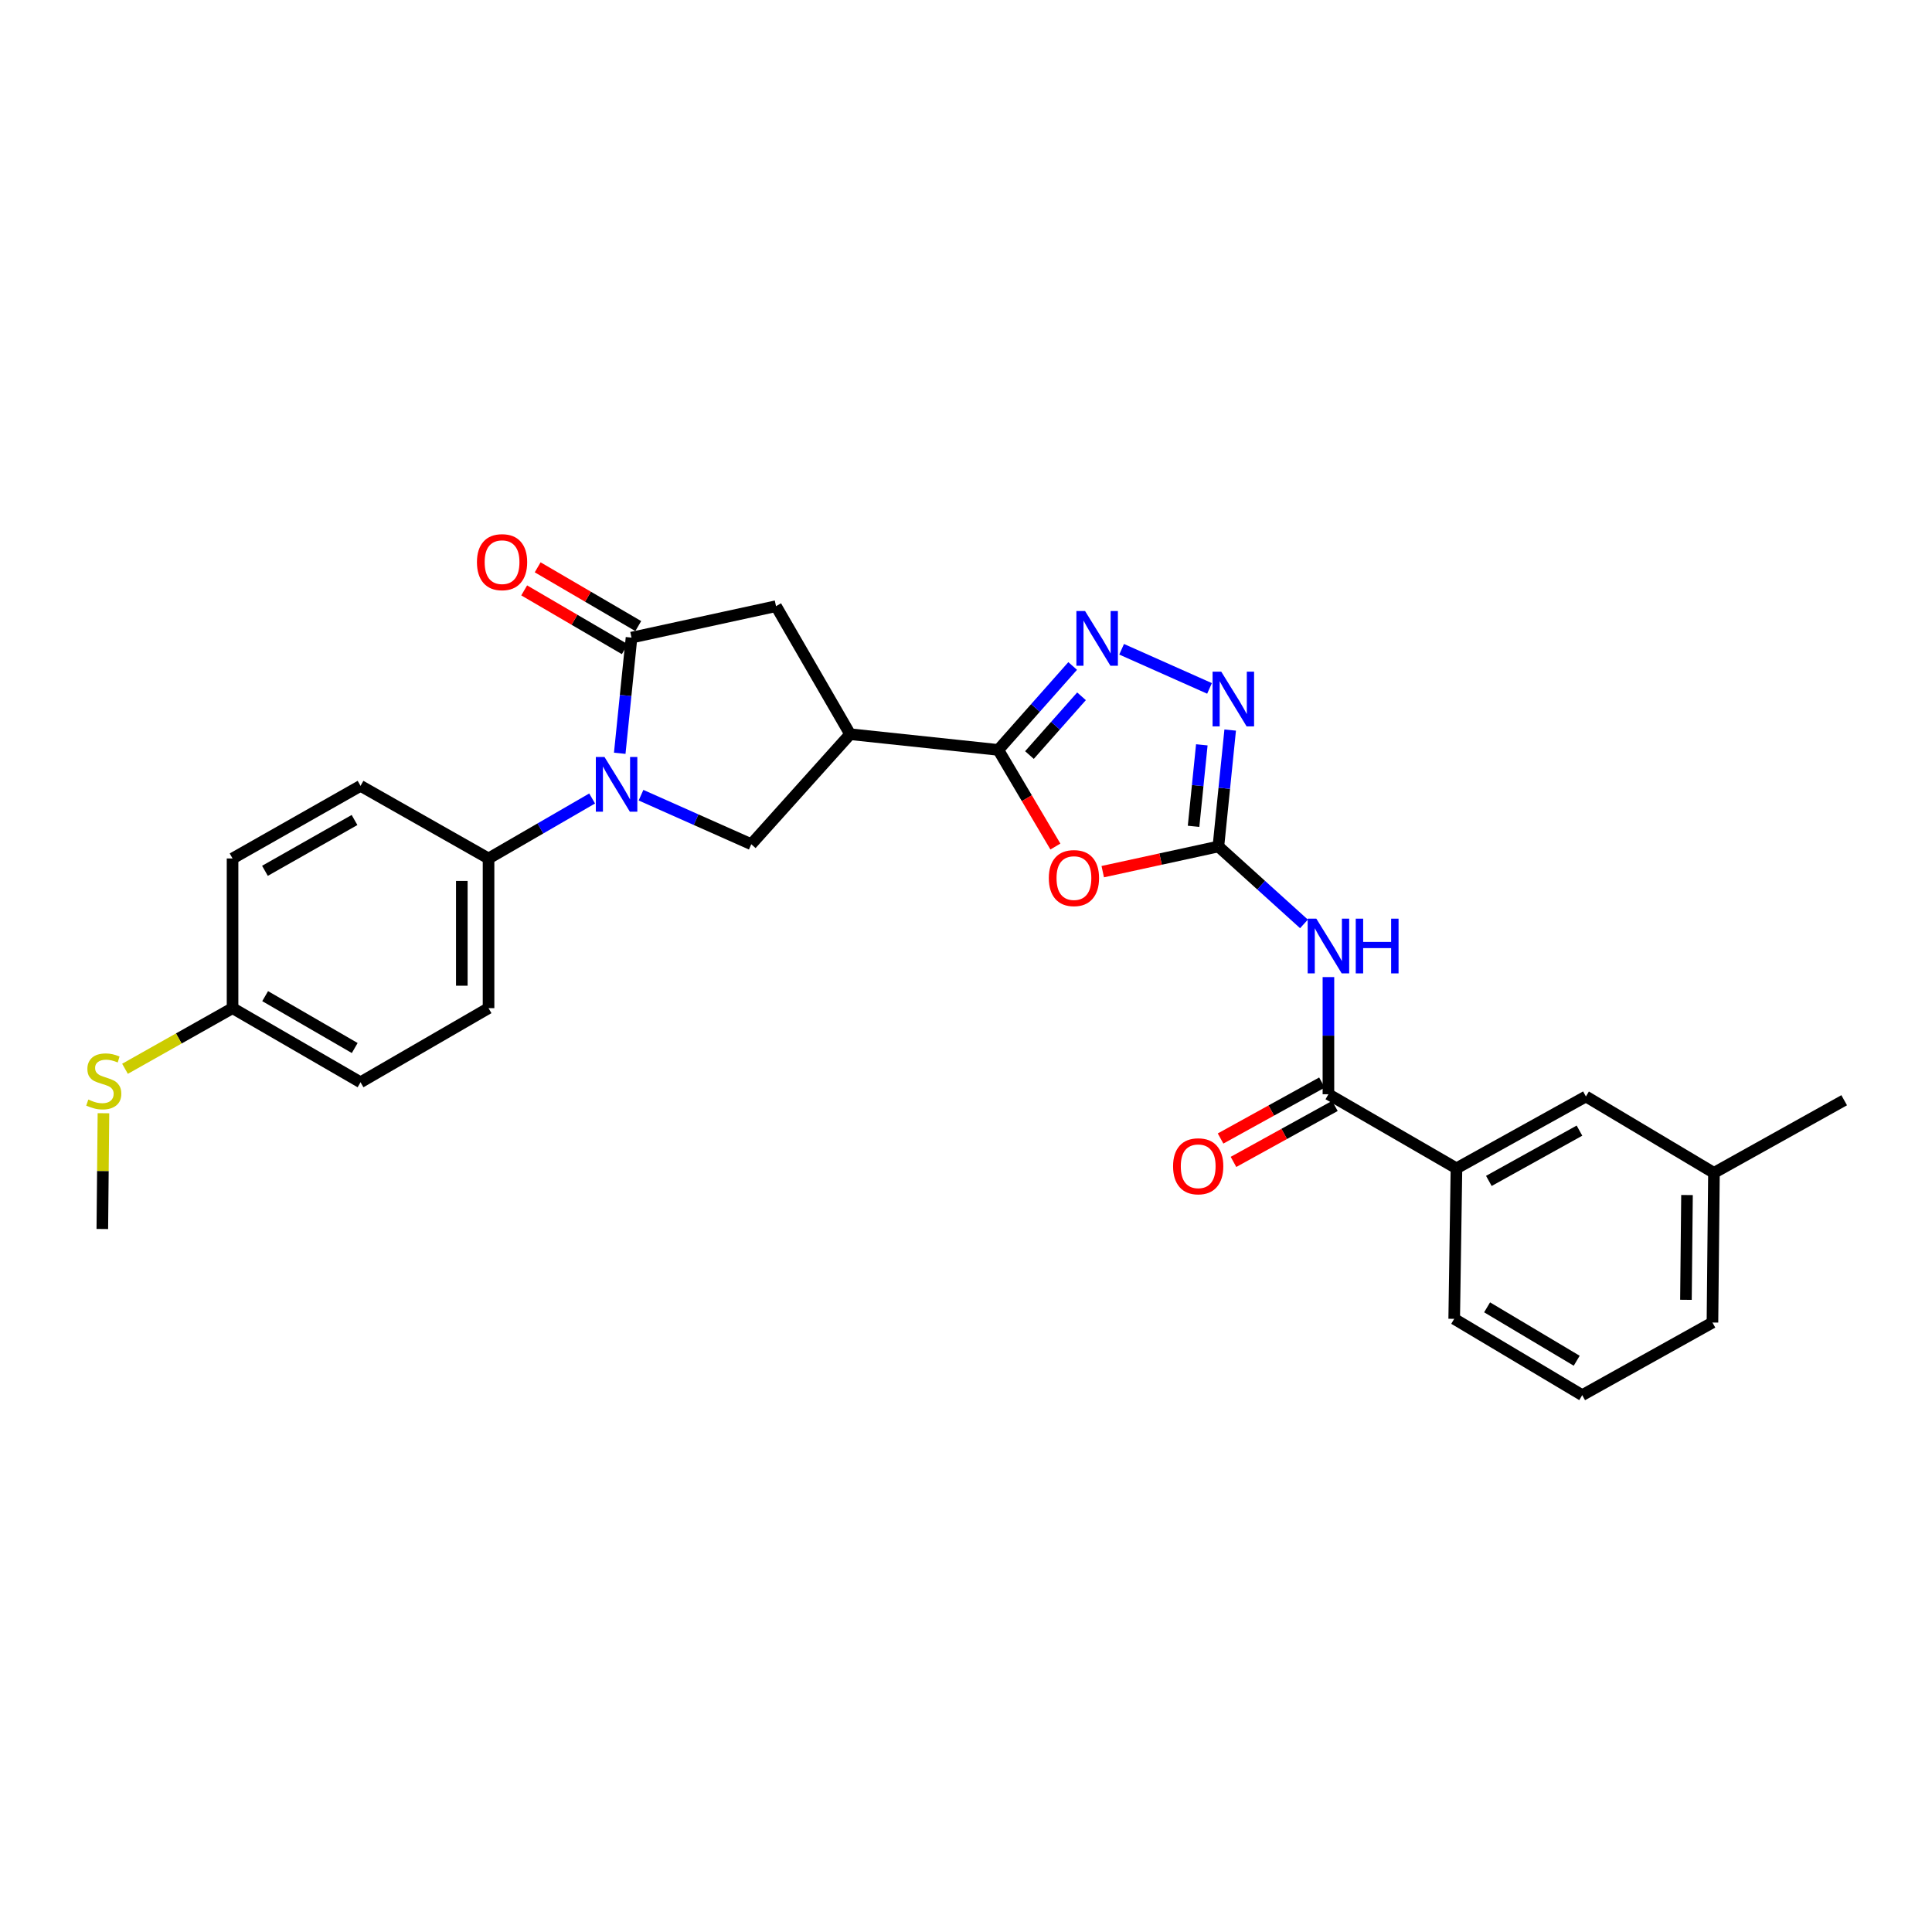 <?xml version='1.0' encoding='iso-8859-1'?>
<svg version='1.1' baseProfile='full'
              xmlns='http://www.w3.org/2000/svg'
                      xmlns:rdkit='http://www.rdkit.org/xml'
                      xmlns:xlink='http://www.w3.org/1999/xlink'
                  xml:space='preserve'
width='1000px' height='1000px' viewBox='0 0 1000 1000'>
<!-- END OF HEADER -->
<rect style='opacity:1.0;fill:#FFFFFF;stroke:none' width='1000' height='1000' x='0' y='0'> </rect>
<path class='bond-3' d='M 320.777,389.898 L 323.825,359.963' style='fill:none;fill-rule:evenodd;stroke:#0000FF;stroke-width:6px;stroke-linecap:butt;stroke-linejoin:miter;stroke-opacity:1' />
<path class='bond-3' d='M 323.825,359.963 L 326.873,330.027' style='fill:none;fill-rule:evenodd;stroke:#000000;stroke-width:6px;stroke-linecap:butt;stroke-linejoin:miter;stroke-opacity:1' />
<path class='bond-8' d='M 331.789,411.591 L 360.325,424.282' style='fill:none;fill-rule:evenodd;stroke:#0000FF;stroke-width:6px;stroke-linecap:butt;stroke-linejoin:miter;stroke-opacity:1' />
<path class='bond-8' d='M 360.325,424.282 L 388.862,436.972' style='fill:none;fill-rule:evenodd;stroke:#000000;stroke-width:6px;stroke-linecap:butt;stroke-linejoin:miter;stroke-opacity:1' />
<path class='bond-11' d='M 306.487,413.295 L 279.679,428.819' style='fill:none;fill-rule:evenodd;stroke:#0000FF;stroke-width:6px;stroke-linecap:butt;stroke-linejoin:miter;stroke-opacity:1' />
<path class='bond-11' d='M 279.679,428.819 L 252.871,444.343' style='fill:none;fill-rule:evenodd;stroke:#000000;stroke-width:6px;stroke-linecap:butt;stroke-linejoin:miter;stroke-opacity:1' />
<path class='bond-0' d='M 630.637,438.141 L 600.708,444.654' style='fill:none;fill-rule:evenodd;stroke:#000000;stroke-width:6px;stroke-linecap:butt;stroke-linejoin:miter;stroke-opacity:1' />
<path class='bond-0' d='M 600.708,444.654 L 570.779,451.167' style='fill:none;fill-rule:evenodd;stroke:#FF0000;stroke-width:6px;stroke-linecap:butt;stroke-linejoin:miter;stroke-opacity:1' />
<path class='bond-6' d='M 630.637,438.141 L 652.784,458.175' style='fill:none;fill-rule:evenodd;stroke:#000000;stroke-width:6px;stroke-linecap:butt;stroke-linejoin:miter;stroke-opacity:1' />
<path class='bond-6' d='M 652.784,458.175 L 674.931,478.209' style='fill:none;fill-rule:evenodd;stroke:#0000FF;stroke-width:6px;stroke-linecap:butt;stroke-linejoin:miter;stroke-opacity:1' />
<path class='bond-30' d='M 630.637,438.141 L 633.689,408.01' style='fill:none;fill-rule:evenodd;stroke:#000000;stroke-width:6px;stroke-linecap:butt;stroke-linejoin:miter;stroke-opacity:1' />
<path class='bond-30' d='M 633.689,408.01 L 636.74,377.88' style='fill:none;fill-rule:evenodd;stroke:#0000FF;stroke-width:6px;stroke-linecap:butt;stroke-linejoin:miter;stroke-opacity:1' />
<path class='bond-30' d='M 617.788,427.707 L 619.924,406.616' style='fill:none;fill-rule:evenodd;stroke:#000000;stroke-width:6px;stroke-linecap:butt;stroke-linejoin:miter;stroke-opacity:1' />
<path class='bond-30' d='M 619.924,406.616 L 622.06,385.525' style='fill:none;fill-rule:evenodd;stroke:#0000FF;stroke-width:6px;stroke-linecap:butt;stroke-linejoin:miter;stroke-opacity:1' />
<path class='bond-1' d='M 516.713,388.15 L 440.021,380.018' style='fill:none;fill-rule:evenodd;stroke:#000000;stroke-width:6px;stroke-linecap:butt;stroke-linejoin:miter;stroke-opacity:1' />
<path class='bond-2' d='M 516.713,388.15 L 531.49,413.159' style='fill:none;fill-rule:evenodd;stroke:#000000;stroke-width:6px;stroke-linecap:butt;stroke-linejoin:miter;stroke-opacity:1' />
<path class='bond-2' d='M 531.49,413.159 L 546.268,438.168' style='fill:none;fill-rule:evenodd;stroke:#FF0000;stroke-width:6px;stroke-linecap:butt;stroke-linejoin:miter;stroke-opacity:1' />
<path class='bond-4' d='M 516.713,388.15 L 535.962,366.432' style='fill:none;fill-rule:evenodd;stroke:#000000;stroke-width:6px;stroke-linecap:butt;stroke-linejoin:miter;stroke-opacity:1' />
<path class='bond-4' d='M 535.962,366.432 L 555.211,344.713' style='fill:none;fill-rule:evenodd;stroke:#0000FF;stroke-width:6px;stroke-linecap:butt;stroke-linejoin:miter;stroke-opacity:1' />
<path class='bond-4' d='M 532.841,390.811 L 546.316,375.608' style='fill:none;fill-rule:evenodd;stroke:#000000;stroke-width:6px;stroke-linecap:butt;stroke-linejoin:miter;stroke-opacity:1' />
<path class='bond-4' d='M 546.316,375.608 L 559.79,360.405' style='fill:none;fill-rule:evenodd;stroke:#0000FF;stroke-width:6px;stroke-linecap:butt;stroke-linejoin:miter;stroke-opacity:1' />
<path class='bond-10' d='M 326.873,330.027 L 401.667,313.756' style='fill:none;fill-rule:evenodd;stroke:#000000;stroke-width:6px;stroke-linecap:butt;stroke-linejoin:miter;stroke-opacity:1' />
<path class='bond-13' d='M 330.362,324.054 L 304.328,308.848' style='fill:none;fill-rule:evenodd;stroke:#000000;stroke-width:6px;stroke-linecap:butt;stroke-linejoin:miter;stroke-opacity:1' />
<path class='bond-13' d='M 304.328,308.848 L 278.295,293.643' style='fill:none;fill-rule:evenodd;stroke:#FF0000;stroke-width:6px;stroke-linecap:butt;stroke-linejoin:miter;stroke-opacity:1' />
<path class='bond-13' d='M 323.385,336.001 L 297.351,320.795' style='fill:none;fill-rule:evenodd;stroke:#000000;stroke-width:6px;stroke-linecap:butt;stroke-linejoin:miter;stroke-opacity:1' />
<path class='bond-13' d='M 297.351,320.795 L 271.317,305.589' style='fill:none;fill-rule:evenodd;stroke:#FF0000;stroke-width:6px;stroke-linecap:butt;stroke-linejoin:miter;stroke-opacity:1' />
<path class='bond-7' d='M 580.549,336.06 L 626.047,356.316' style='fill:none;fill-rule:evenodd;stroke:#0000FF;stroke-width:6px;stroke-linecap:butt;stroke-linejoin:miter;stroke-opacity:1' />
<path class='bond-5' d='M 440.021,380.018 L 388.862,436.972' style='fill:none;fill-rule:evenodd;stroke:#000000;stroke-width:6px;stroke-linecap:butt;stroke-linejoin:miter;stroke-opacity:1' />
<path class='bond-28' d='M 440.021,380.018 L 401.667,313.756' style='fill:none;fill-rule:evenodd;stroke:#000000;stroke-width:6px;stroke-linecap:butt;stroke-linejoin:miter;stroke-opacity:1' />
<path class='bond-9' d='M 687.591,505.739 L 687.591,536.057' style='fill:none;fill-rule:evenodd;stroke:#0000FF;stroke-width:6px;stroke-linecap:butt;stroke-linejoin:miter;stroke-opacity:1' />
<path class='bond-9' d='M 687.591,536.057 L 687.591,566.376' style='fill:none;fill-rule:evenodd;stroke:#000000;stroke-width:6px;stroke-linecap:butt;stroke-linejoin:miter;stroke-opacity:1' />
<path class='bond-12' d='M 687.591,566.376 L 753.861,604.722' style='fill:none;fill-rule:evenodd;stroke:#000000;stroke-width:6px;stroke-linecap:butt;stroke-linejoin:miter;stroke-opacity:1' />
<path class='bond-14' d='M 684.248,560.32 L 658.007,574.805' style='fill:none;fill-rule:evenodd;stroke:#000000;stroke-width:6px;stroke-linecap:butt;stroke-linejoin:miter;stroke-opacity:1' />
<path class='bond-14' d='M 658.007,574.805 L 631.766,589.29' style='fill:none;fill-rule:evenodd;stroke:#FF0000;stroke-width:6px;stroke-linecap:butt;stroke-linejoin:miter;stroke-opacity:1' />
<path class='bond-14' d='M 690.934,572.432 L 664.693,586.917' style='fill:none;fill-rule:evenodd;stroke:#000000;stroke-width:6px;stroke-linecap:butt;stroke-linejoin:miter;stroke-opacity:1' />
<path class='bond-14' d='M 664.693,586.917 L 638.451,601.402' style='fill:none;fill-rule:evenodd;stroke:#FF0000;stroke-width:6px;stroke-linecap:butt;stroke-linejoin:miter;stroke-opacity:1' />
<path class='bond-16' d='M 252.871,444.343 L 252.871,521.819' style='fill:none;fill-rule:evenodd;stroke:#000000;stroke-width:6px;stroke-linecap:butt;stroke-linejoin:miter;stroke-opacity:1' />
<path class='bond-16' d='M 239.036,455.965 L 239.036,510.198' style='fill:none;fill-rule:evenodd;stroke:#000000;stroke-width:6px;stroke-linecap:butt;stroke-linejoin:miter;stroke-opacity:1' />
<path class='bond-17' d='M 252.871,444.343 L 186.609,406.758' style='fill:none;fill-rule:evenodd;stroke:#000000;stroke-width:6px;stroke-linecap:butt;stroke-linejoin:miter;stroke-opacity:1' />
<path class='bond-15' d='M 753.861,604.722 L 820.868,567.536' style='fill:none;fill-rule:evenodd;stroke:#000000;stroke-width:6px;stroke-linecap:butt;stroke-linejoin:miter;stroke-opacity:1' />
<path class='bond-15' d='M 770.625,611.241 L 817.53,585.211' style='fill:none;fill-rule:evenodd;stroke:#000000;stroke-width:6px;stroke-linecap:butt;stroke-linejoin:miter;stroke-opacity:1' />
<path class='bond-23' d='M 753.861,604.722 L 752.692,682.628' style='fill:none;fill-rule:evenodd;stroke:#000000;stroke-width:6px;stroke-linecap:butt;stroke-linejoin:miter;stroke-opacity:1' />
<path class='bond-20' d='M 820.868,567.536 L 887.138,607.066' style='fill:none;fill-rule:evenodd;stroke:#000000;stroke-width:6px;stroke-linecap:butt;stroke-linejoin:miter;stroke-opacity:1' />
<path class='bond-21' d='M 252.871,521.819 L 186.609,560.181' style='fill:none;fill-rule:evenodd;stroke:#000000;stroke-width:6px;stroke-linecap:butt;stroke-linejoin:miter;stroke-opacity:1' />
<path class='bond-22' d='M 186.609,406.758 L 120.37,444.343' style='fill:none;fill-rule:evenodd;stroke:#000000;stroke-width:6px;stroke-linecap:butt;stroke-linejoin:miter;stroke-opacity:1' />
<path class='bond-22' d='M 183.501,424.429 L 137.134,450.738' style='fill:none;fill-rule:evenodd;stroke:#000000;stroke-width:6px;stroke-linecap:butt;stroke-linejoin:miter;stroke-opacity:1' />
<path class='bond-18' d='M 120.37,521.819 L 120.37,444.343' style='fill:none;fill-rule:evenodd;stroke:#000000;stroke-width:6px;stroke-linecap:butt;stroke-linejoin:miter;stroke-opacity:1' />
<path class='bond-19' d='M 120.37,521.819 L 92.536,537.513' style='fill:none;fill-rule:evenodd;stroke:#000000;stroke-width:6px;stroke-linecap:butt;stroke-linejoin:miter;stroke-opacity:1' />
<path class='bond-19' d='M 92.536,537.513 L 64.702,553.206' style='fill:none;fill-rule:evenodd;stroke:#CCCC00;stroke-width:6px;stroke-linecap:butt;stroke-linejoin:miter;stroke-opacity:1' />
<path class='bond-29' d='M 120.37,521.819 L 186.609,560.181' style='fill:none;fill-rule:evenodd;stroke:#000000;stroke-width:6px;stroke-linecap:butt;stroke-linejoin:miter;stroke-opacity:1' />
<path class='bond-29' d='M 137.24,515.601 L 183.607,542.454' style='fill:none;fill-rule:evenodd;stroke:#000000;stroke-width:6px;stroke-linecap:butt;stroke-linejoin:miter;stroke-opacity:1' />
<path class='bond-26' d='M 53.545,576.203 L 53.254,606.165' style='fill:none;fill-rule:evenodd;stroke:#CCCC00;stroke-width:6px;stroke-linecap:butt;stroke-linejoin:miter;stroke-opacity:1' />
<path class='bond-26' d='M 53.254,606.165 L 52.963,636.127' style='fill:none;fill-rule:evenodd;stroke:#000000;stroke-width:6px;stroke-linecap:butt;stroke-linejoin:miter;stroke-opacity:1' />
<path class='bond-27' d='M 887.138,607.066 L 954.545,569.481' style='fill:none;fill-rule:evenodd;stroke:#000000;stroke-width:6px;stroke-linecap:butt;stroke-linejoin:miter;stroke-opacity:1' />
<path class='bond-31' d='M 887.138,607.066 L 886.362,684.542' style='fill:none;fill-rule:evenodd;stroke:#000000;stroke-width:6px;stroke-linecap:butt;stroke-linejoin:miter;stroke-opacity:1' />
<path class='bond-31' d='M 873.187,618.549 L 872.644,672.782' style='fill:none;fill-rule:evenodd;stroke:#000000;stroke-width:6px;stroke-linecap:butt;stroke-linejoin:miter;stroke-opacity:1' />
<path class='bond-24' d='M 752.692,682.628 L 818.955,722.127' style='fill:none;fill-rule:evenodd;stroke:#000000;stroke-width:6px;stroke-linecap:butt;stroke-linejoin:miter;stroke-opacity:1' />
<path class='bond-24' d='M 769.716,676.67 L 816.099,704.319' style='fill:none;fill-rule:evenodd;stroke:#000000;stroke-width:6px;stroke-linecap:butt;stroke-linejoin:miter;stroke-opacity:1' />
<path class='bond-25' d='M 818.955,722.127 L 886.362,684.542' style='fill:none;fill-rule:evenodd;stroke:#000000;stroke-width:6px;stroke-linecap:butt;stroke-linejoin:miter;stroke-opacity:1' />
<path  class='atom-0' d='M 312.881 391.806
L 322.161 406.806
Q 323.081 408.286, 324.561 410.966
Q 326.041 413.646, 326.121 413.806
L 326.121 391.806
L 329.881 391.806
L 329.881 420.126
L 326.001 420.126
L 316.041 403.726
Q 314.881 401.806, 313.641 399.606
Q 312.441 397.406, 312.081 396.726
L 312.081 420.126
L 308.401 420.126
L 308.401 391.806
L 312.881 391.806
' fill='#0000FF'/>
<path  class='atom-3' d='M 542.866 454.492
Q 542.866 447.692, 546.226 443.892
Q 549.586 440.092, 555.866 440.092
Q 562.146 440.092, 565.506 443.892
Q 568.866 447.692, 568.866 454.492
Q 568.866 461.372, 565.466 465.292
Q 562.066 469.172, 555.866 469.172
Q 549.626 469.172, 546.226 465.292
Q 542.866 461.412, 542.866 454.492
M 555.866 465.972
Q 560.186 465.972, 562.506 463.092
Q 564.866 460.172, 564.866 454.492
Q 564.866 448.932, 562.506 446.132
Q 560.186 443.292, 555.866 443.292
Q 551.546 443.292, 549.186 446.092
Q 546.866 448.892, 546.866 454.492
Q 546.866 460.212, 549.186 463.092
Q 551.546 465.972, 555.866 465.972
' fill='#FF0000'/>
<path  class='atom-5' d='M 561.62 316.259
L 570.9 331.259
Q 571.82 332.739, 573.3 335.419
Q 574.78 338.099, 574.86 338.259
L 574.86 316.259
L 578.62 316.259
L 578.62 344.579
L 574.74 344.579
L 564.78 328.179
Q 563.62 326.259, 562.38 324.059
Q 561.18 321.859, 560.82 321.179
L 560.82 344.579
L 557.14 344.579
L 557.14 316.259
L 561.62 316.259
' fill='#0000FF'/>
<path  class='atom-7' d='M 681.331 475.501
L 690.611 490.501
Q 691.531 491.981, 693.011 494.661
Q 694.491 497.341, 694.571 497.501
L 694.571 475.501
L 698.331 475.501
L 698.331 503.821
L 694.451 503.821
L 684.491 487.421
Q 683.331 485.501, 682.091 483.301
Q 680.891 481.101, 680.531 480.421
L 680.531 503.821
L 676.851 503.821
L 676.851 475.501
L 681.331 475.501
' fill='#0000FF'/>
<path  class='atom-7' d='M 701.731 475.501
L 705.571 475.501
L 705.571 487.541
L 720.051 487.541
L 720.051 475.501
L 723.891 475.501
L 723.891 503.821
L 720.051 503.821
L 720.051 490.741
L 705.571 490.741
L 705.571 503.821
L 701.731 503.821
L 701.731 475.501
' fill='#0000FF'/>
<path  class='atom-8' d='M 632.109 347.642
L 641.389 362.642
Q 642.309 364.122, 643.789 366.802
Q 645.269 369.482, 645.349 369.642
L 645.349 347.642
L 649.109 347.642
L 649.109 375.962
L 645.229 375.962
L 635.269 359.562
Q 634.109 357.642, 632.869 355.442
Q 631.669 353.242, 631.309 352.562
L 631.309 375.962
L 627.629 375.962
L 627.629 347.642
L 632.109 347.642
' fill='#0000FF'/>
<path  class='atom-14' d='M 246.866 290.97
Q 246.866 284.17, 250.226 280.37
Q 253.586 276.57, 259.866 276.57
Q 266.146 276.57, 269.506 280.37
Q 272.866 284.17, 272.866 290.97
Q 272.866 297.85, 269.466 301.77
Q 266.066 305.65, 259.866 305.65
Q 253.626 305.65, 250.226 301.77
Q 246.866 297.89, 246.866 290.97
M 259.866 302.45
Q 264.186 302.45, 266.506 299.57
Q 268.866 296.65, 268.866 290.97
Q 268.866 285.41, 266.506 282.61
Q 264.186 279.77, 259.866 279.77
Q 255.546 279.77, 253.186 282.57
Q 250.866 285.37, 250.866 290.97
Q 250.866 296.69, 253.186 299.57
Q 255.546 302.45, 259.866 302.45
' fill='#FF0000'/>
<path  class='atom-15' d='M 607.184 603.664
Q 607.184 596.864, 610.544 593.064
Q 613.904 589.264, 620.184 589.264
Q 626.464 589.264, 629.824 593.064
Q 633.184 596.864, 633.184 603.664
Q 633.184 610.544, 629.784 614.464
Q 626.384 618.344, 620.184 618.344
Q 613.944 618.344, 610.544 614.464
Q 607.184 610.584, 607.184 603.664
M 620.184 615.144
Q 624.504 615.144, 626.824 612.264
Q 629.184 609.344, 629.184 603.664
Q 629.184 598.104, 626.824 595.304
Q 624.504 592.464, 620.184 592.464
Q 615.864 592.464, 613.504 595.264
Q 611.184 598.064, 611.184 603.664
Q 611.184 609.384, 613.504 612.264
Q 615.864 615.144, 620.184 615.144
' fill='#FF0000'/>
<path  class='atom-20' d='M 45.709 569.125
Q 46.029 569.245, 47.349 569.805
Q 48.669 570.365, 50.108 570.725
Q 51.589 571.045, 53.029 571.045
Q 55.709 571.045, 57.269 569.765
Q 58.828 568.445, 58.828 566.165
Q 58.828 564.605, 58.029 563.645
Q 57.269 562.685, 56.069 562.165
Q 54.868 561.645, 52.868 561.045
Q 50.349 560.285, 48.828 559.565
Q 47.349 558.845, 46.269 557.325
Q 45.228 555.805, 45.228 553.245
Q 45.228 549.685, 47.629 547.485
Q 50.069 545.285, 54.868 545.285
Q 58.148 545.285, 61.868 546.845
L 60.949 549.925
Q 57.548 548.525, 54.989 548.525
Q 52.228 548.525, 50.709 549.685
Q 49.188 550.805, 49.228 552.765
Q 49.228 554.285, 49.989 555.205
Q 50.788 556.125, 51.908 556.645
Q 53.069 557.165, 54.989 557.765
Q 57.548 558.565, 59.069 559.365
Q 60.589 560.165, 61.669 561.805
Q 62.788 563.405, 62.788 566.165
Q 62.788 570.085, 60.148 572.205
Q 57.548 574.285, 53.188 574.285
Q 50.669 574.285, 48.748 573.725
Q 46.868 573.205, 44.629 572.285
L 45.709 569.125
' fill='#CCCC00'/>
</svg>
